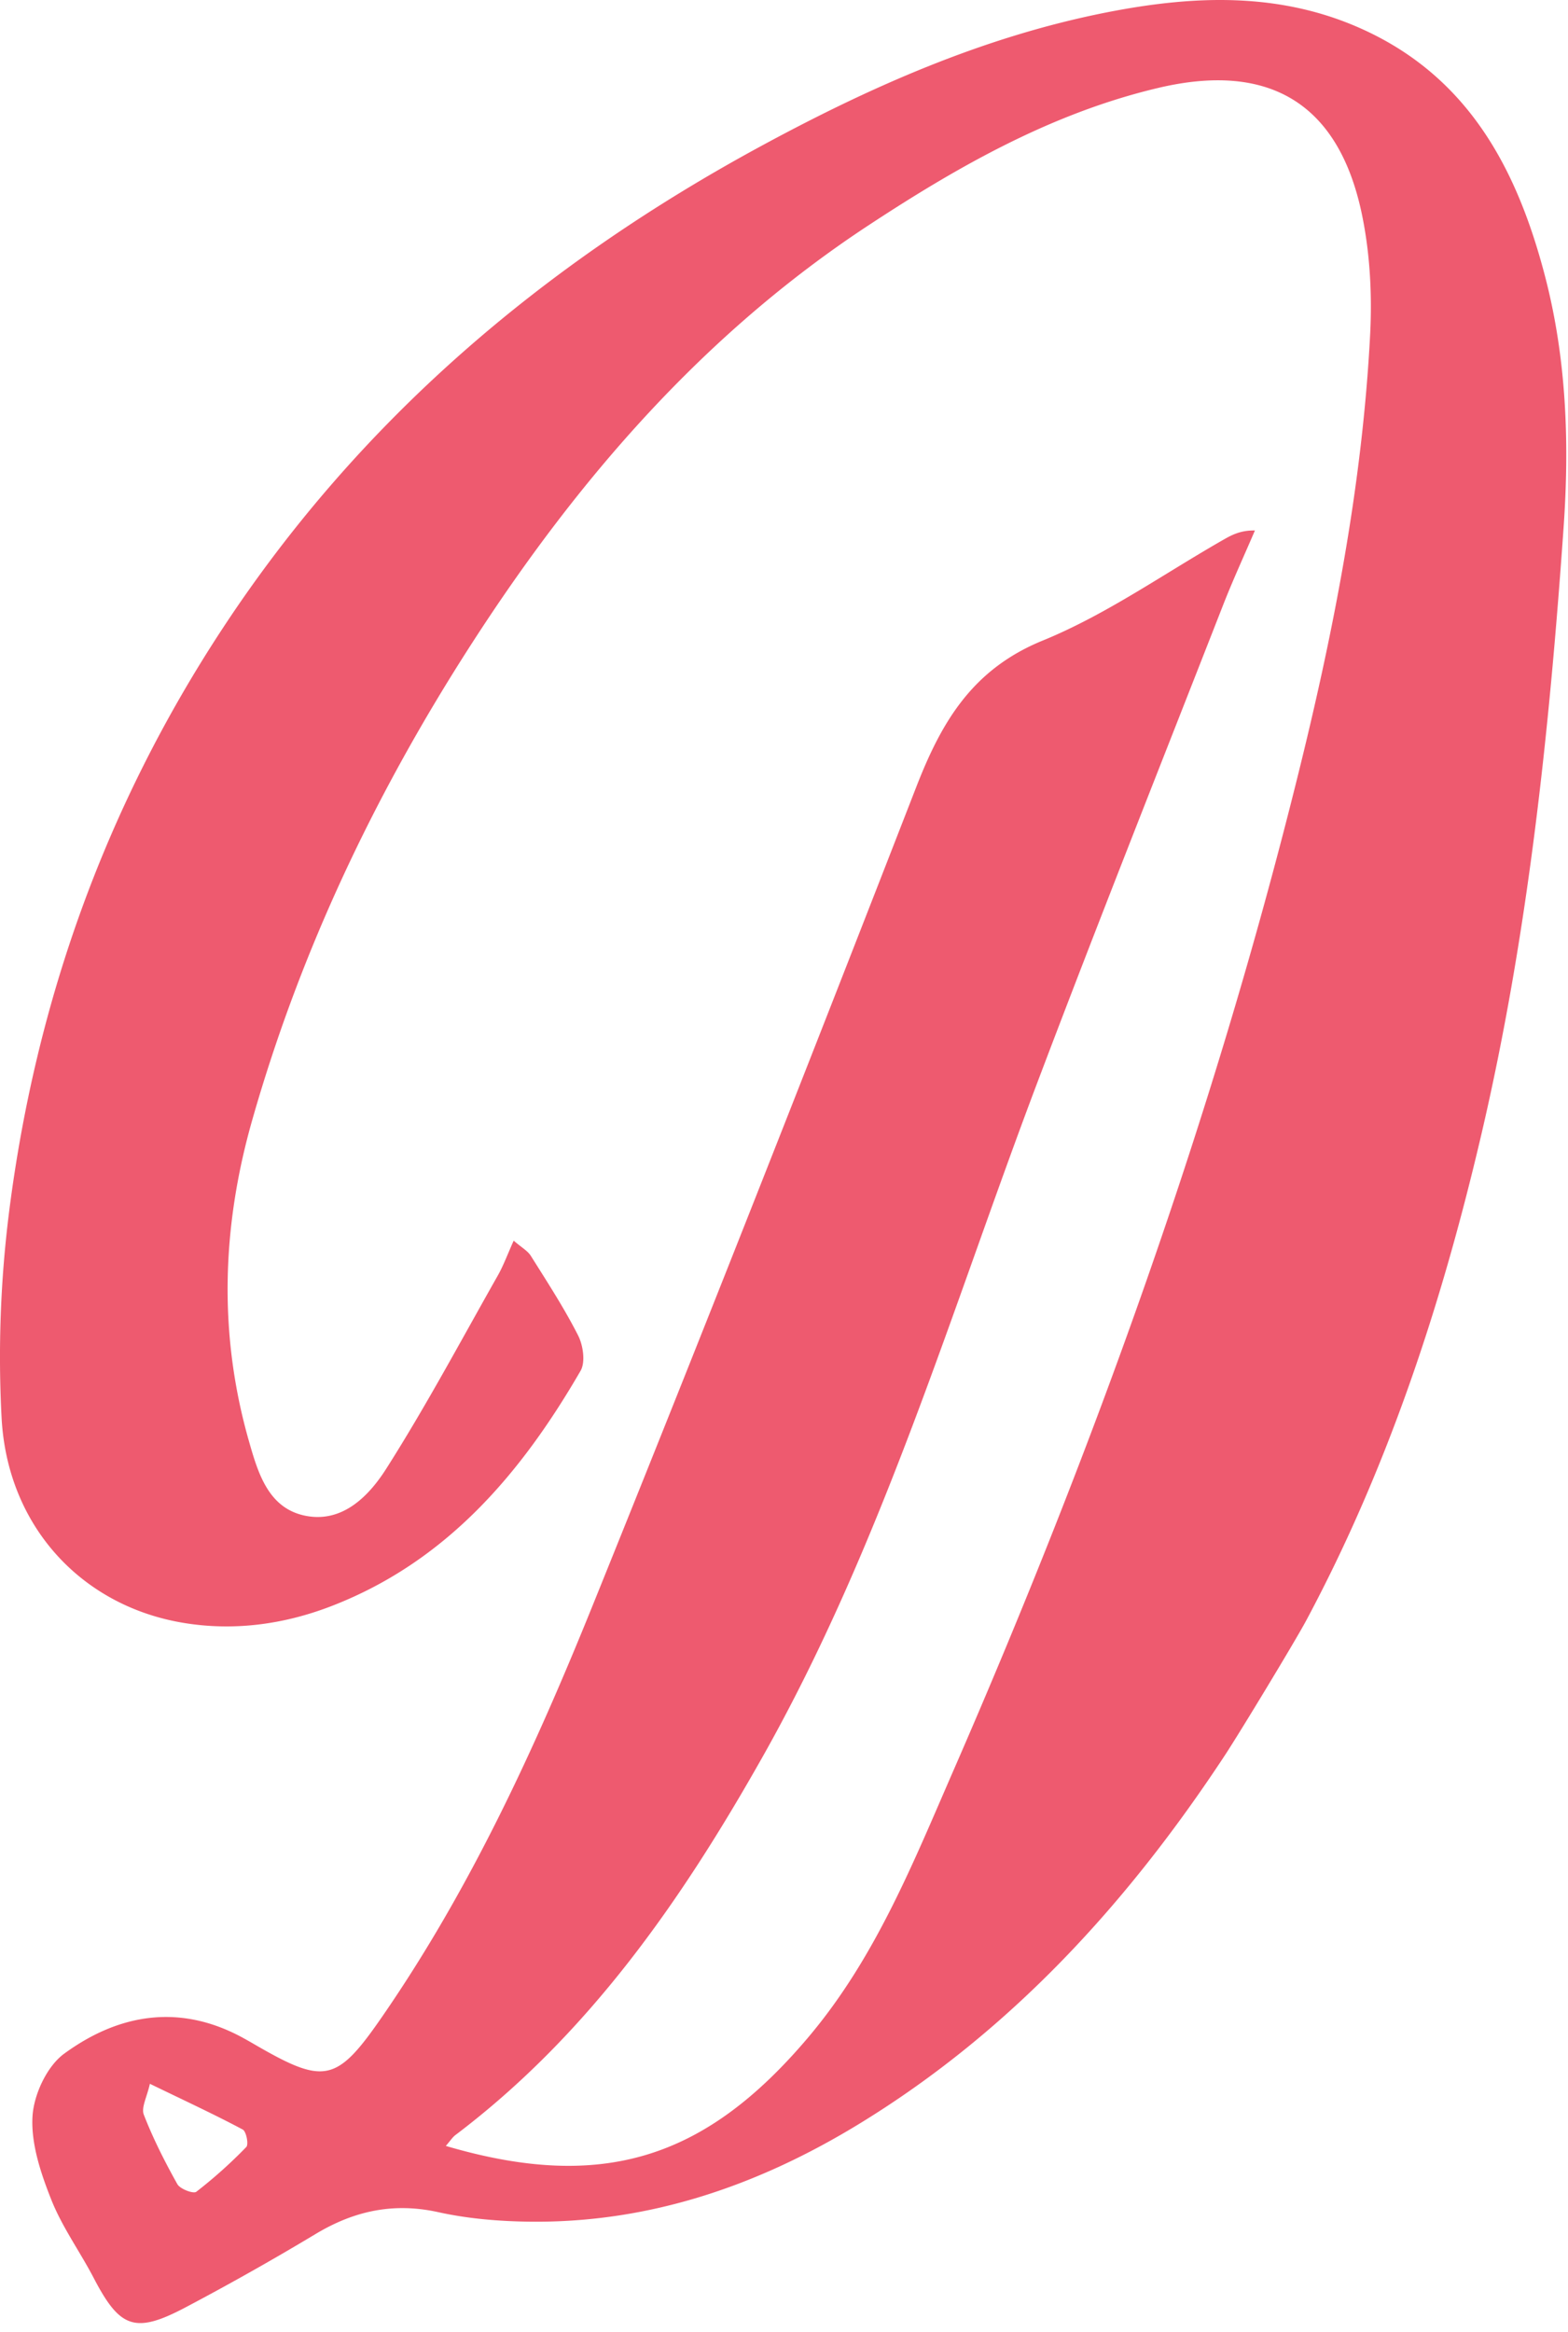 <svg xmlns="http://www.w3.org/2000/svg" fill="#000000" viewBox="0 0 119 177"><style>path {fill: #ee5a6f;}@media (prefers-color-scheme: dark) {path {fill: #ed5a6e;}}</style><path d="M11.375 158.14c-.217.996-.671 1.8-.46 2.346.705 1.815 1.593 3.568 2.545 5.27.207.37 1.216.75 1.437.58a35.868 35.868 0 0 0 3.796-3.4c.188-.192-.002-1.181-.271-1.324-2.111-1.124-4.283-2.132-7.047-3.471m49.968-3.53c5.086-6.017 7.936-13.182 11.004-20.217 10.675-24.48 19.7-49.55 26.143-75.5 2.735-11.013 4.902-22.135 5.493-33.492.155-2.987-.003-6.075-.596-9-1.725-8.514-7-11.733-15.471-9.733-8.073 1.905-15.168 5.936-22 10.429-12.538 8.244-22.132 19.345-30.182 31.846-7.235 11.235-12.935 23.202-16.602 36.093-2.304 8.1-2.56 16.23-.232 24.36.688 2.404 1.47 5.085 4.3 5.639 2.814.55 4.808-1.522 6.113-3.574 3.024-4.757 5.683-9.747 8.464-14.657.432-.762.733-1.597 1.207-2.65.59.512 1.059.765 1.305 1.157 1.244 1.983 2.526 3.953 3.585 6.035.383.754.567 2.029.186 2.686-4.518 7.803-10.18 14.474-18.881 17.845-3.648 1.413-7.484 1.928-11.356 1.266C6.11 121.824.549 115.758.12 107.59A88.092 88.092 0 0 1 .685 92.01c2.019-15.967 7.323-30.787 16.198-44.3 10.367-15.782 24.265-27.594 40.73-36.545C65.938 6.64 74.558 2.81 83.914.955c6.616-1.311 13.223-1.606 19.563 1.297 8.005 3.665 11.654 10.6 13.76 18.637 1.65 6.287 1.879 12.709 1.429 19.136-1.088 15.532-2.71 31-6.272 46.2-2.994 12.773-7.061 25.165-13.268 36.769-.824 1.54-5.035 8.498-6.15 10.192-7.345 11.163-16.19 20.896-27.69 27.946-7.673 4.704-15.947 7.574-25.054 7.473-2.33-.026-4.701-.221-6.968-.722-3.4-.751-6.385-.102-9.31 1.656a206.415 206.415 0 0 1-9.866 5.565c-3.841 2.03-4.987 1.59-6.966-2.207-1.046-2.01-2.406-3.881-3.233-5.97-.79-1.994-1.538-4.215-1.424-6.288.092-1.665 1.09-3.82 2.4-4.78 4.168-3.05 8.813-3.825 13.613-1.184.264.146.528.295.789.447 5.347 3.106 6.26 2.962 9.739-2.08 6.689-9.693 11.583-20.344 15.97-31.198 8.35-20.653 16.497-41.388 24.574-62.15 1.919-4.931 4.256-8.905 9.582-11.08 4.853-1.98 9.238-5.106 13.834-7.72.62-.351 1.267-.653 2.274-.635-.813 1.899-1.68 3.778-2.431 5.7-4.703 12.025-9.475 24.024-14.045 36.099-6.545 17.29-11.77 35.118-20.926 51.336-6.13 10.857-13.17 20.997-23.273 28.635-.223.168-.38.424-.73.827 11.902 3.503 19.712.978 27.509-8.245Z"/></svg>
